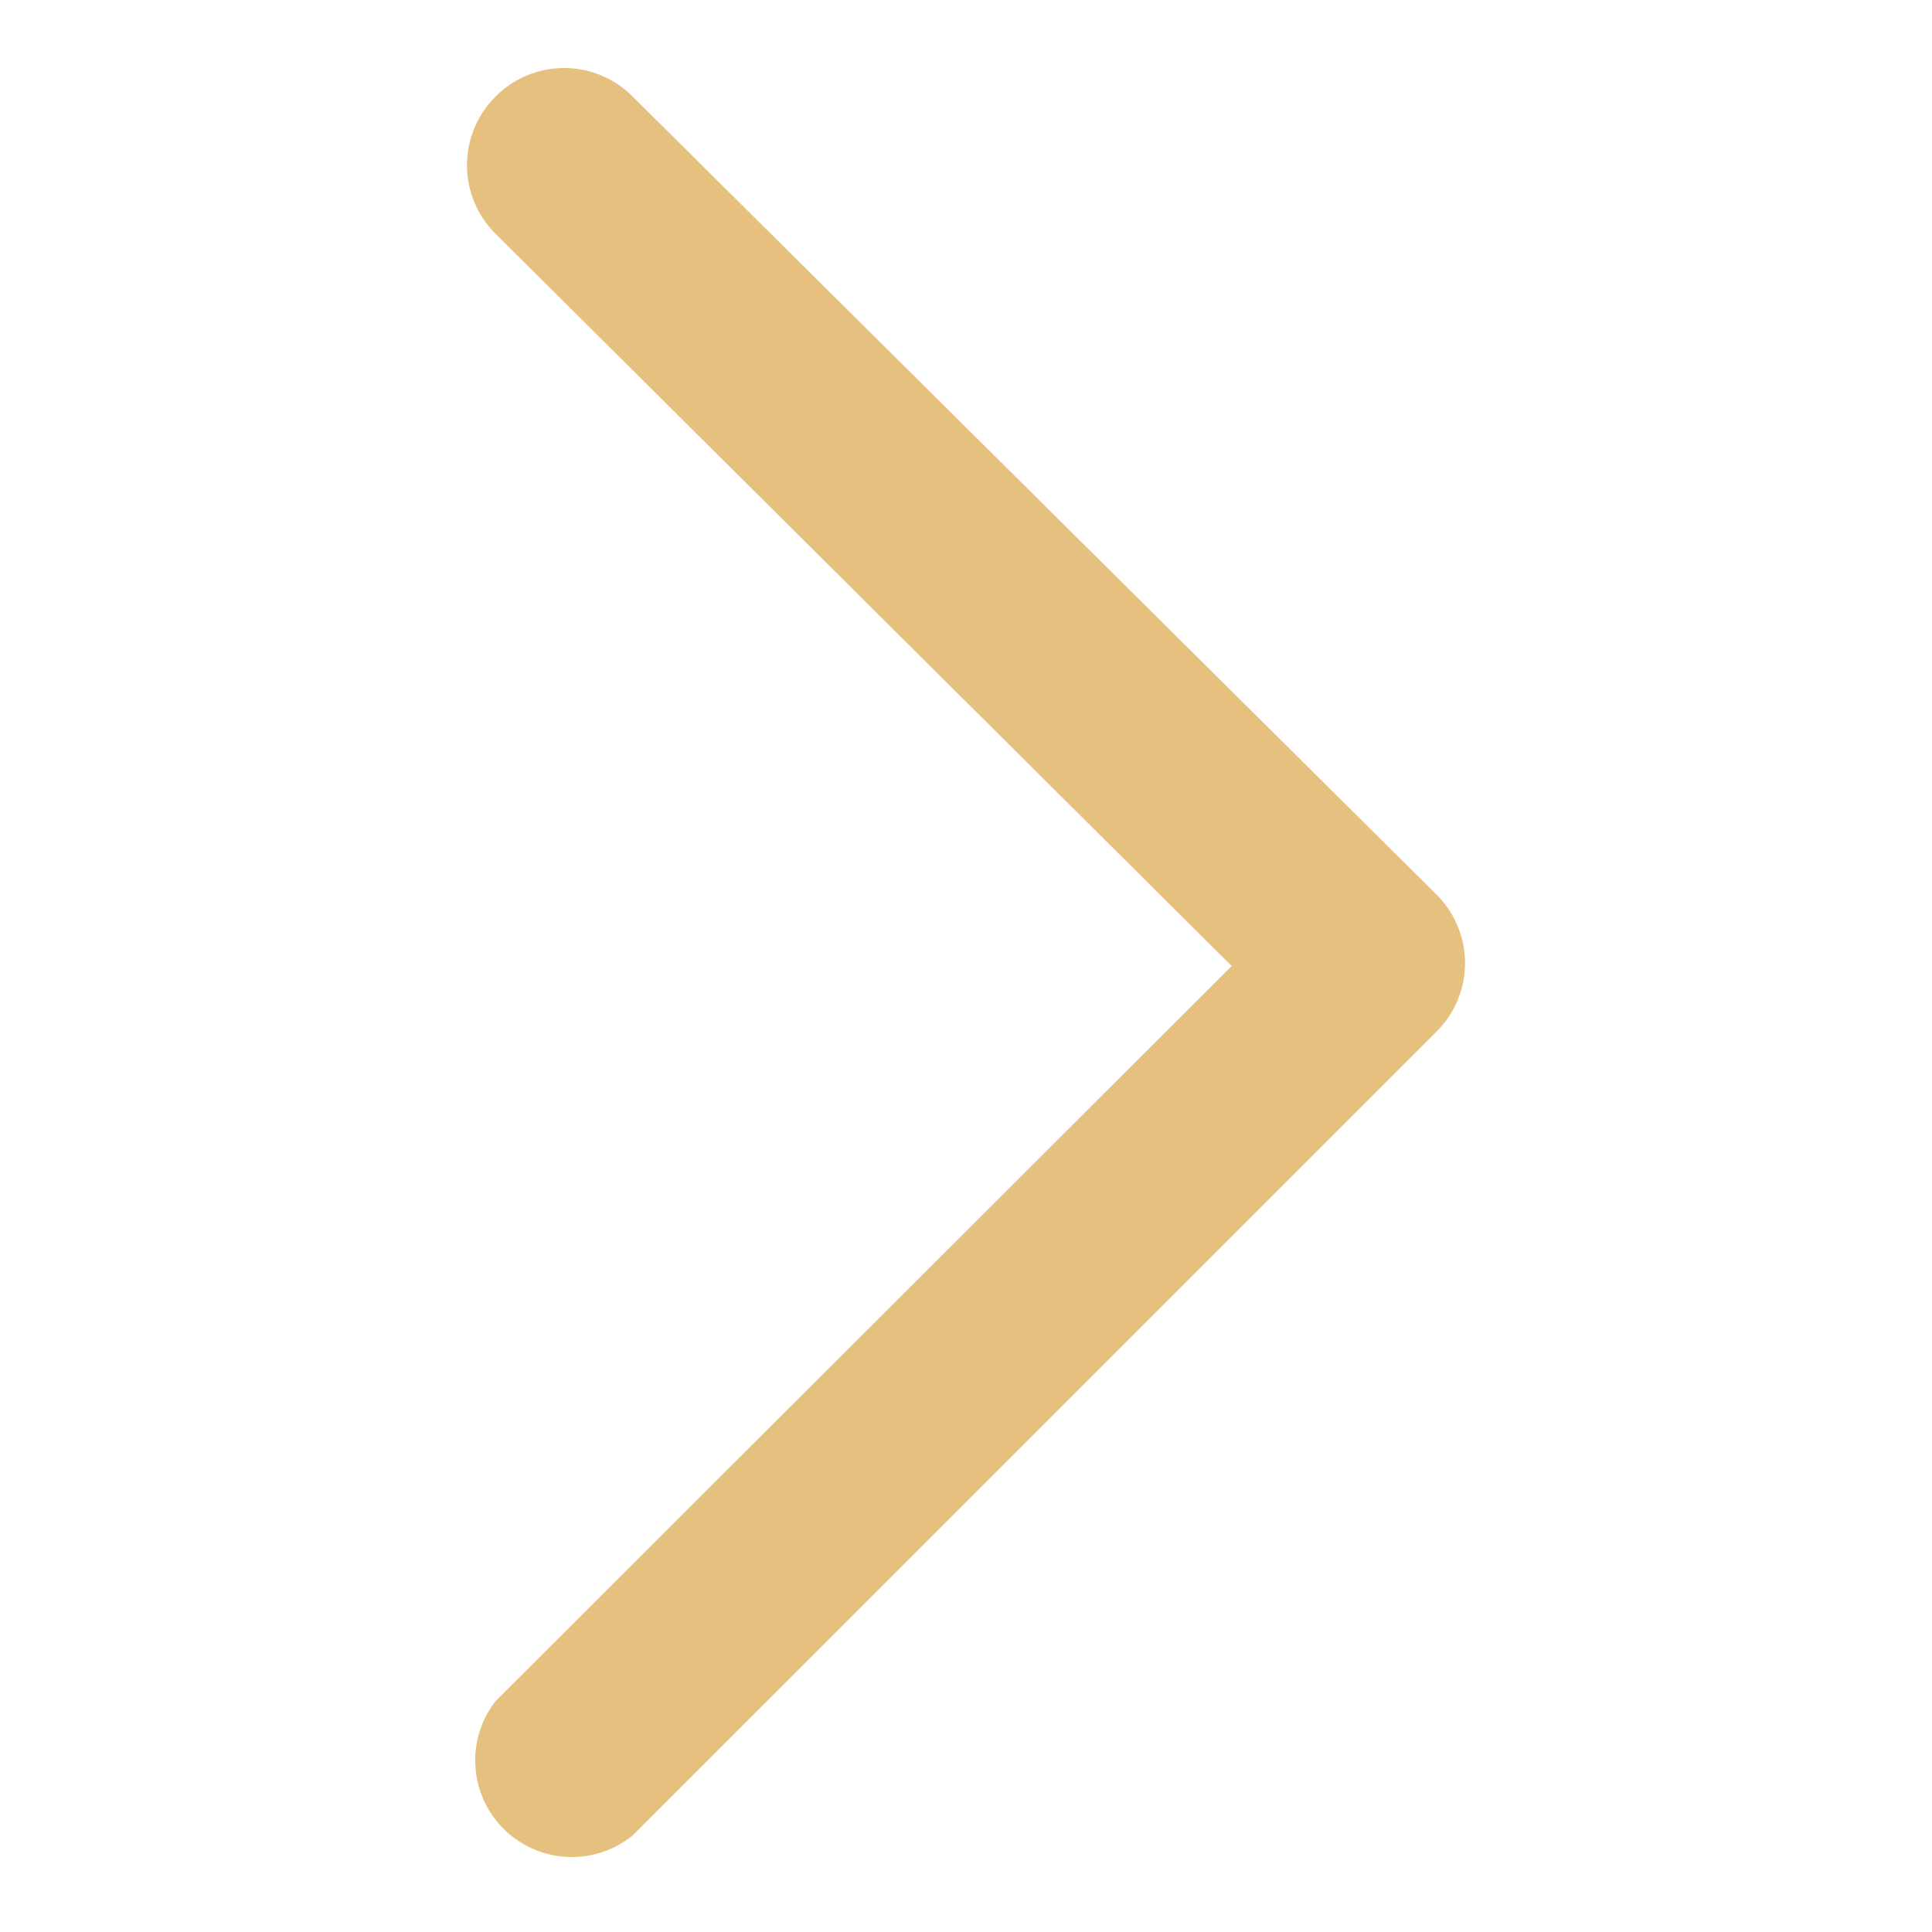 <svg xmlns="http://www.w3.org/2000/svg" width="20" height="20" viewBox="0 0 20 20"><path d="M12.75 10l-7.62 7.61A1 1 0 006.55 19l8.32-8.32a1 1 0 000-1.42L6.55 1a1 1 0 00-1.42 0 1 1 0 000 1.42z" fill="#e6c07f"/></svg>